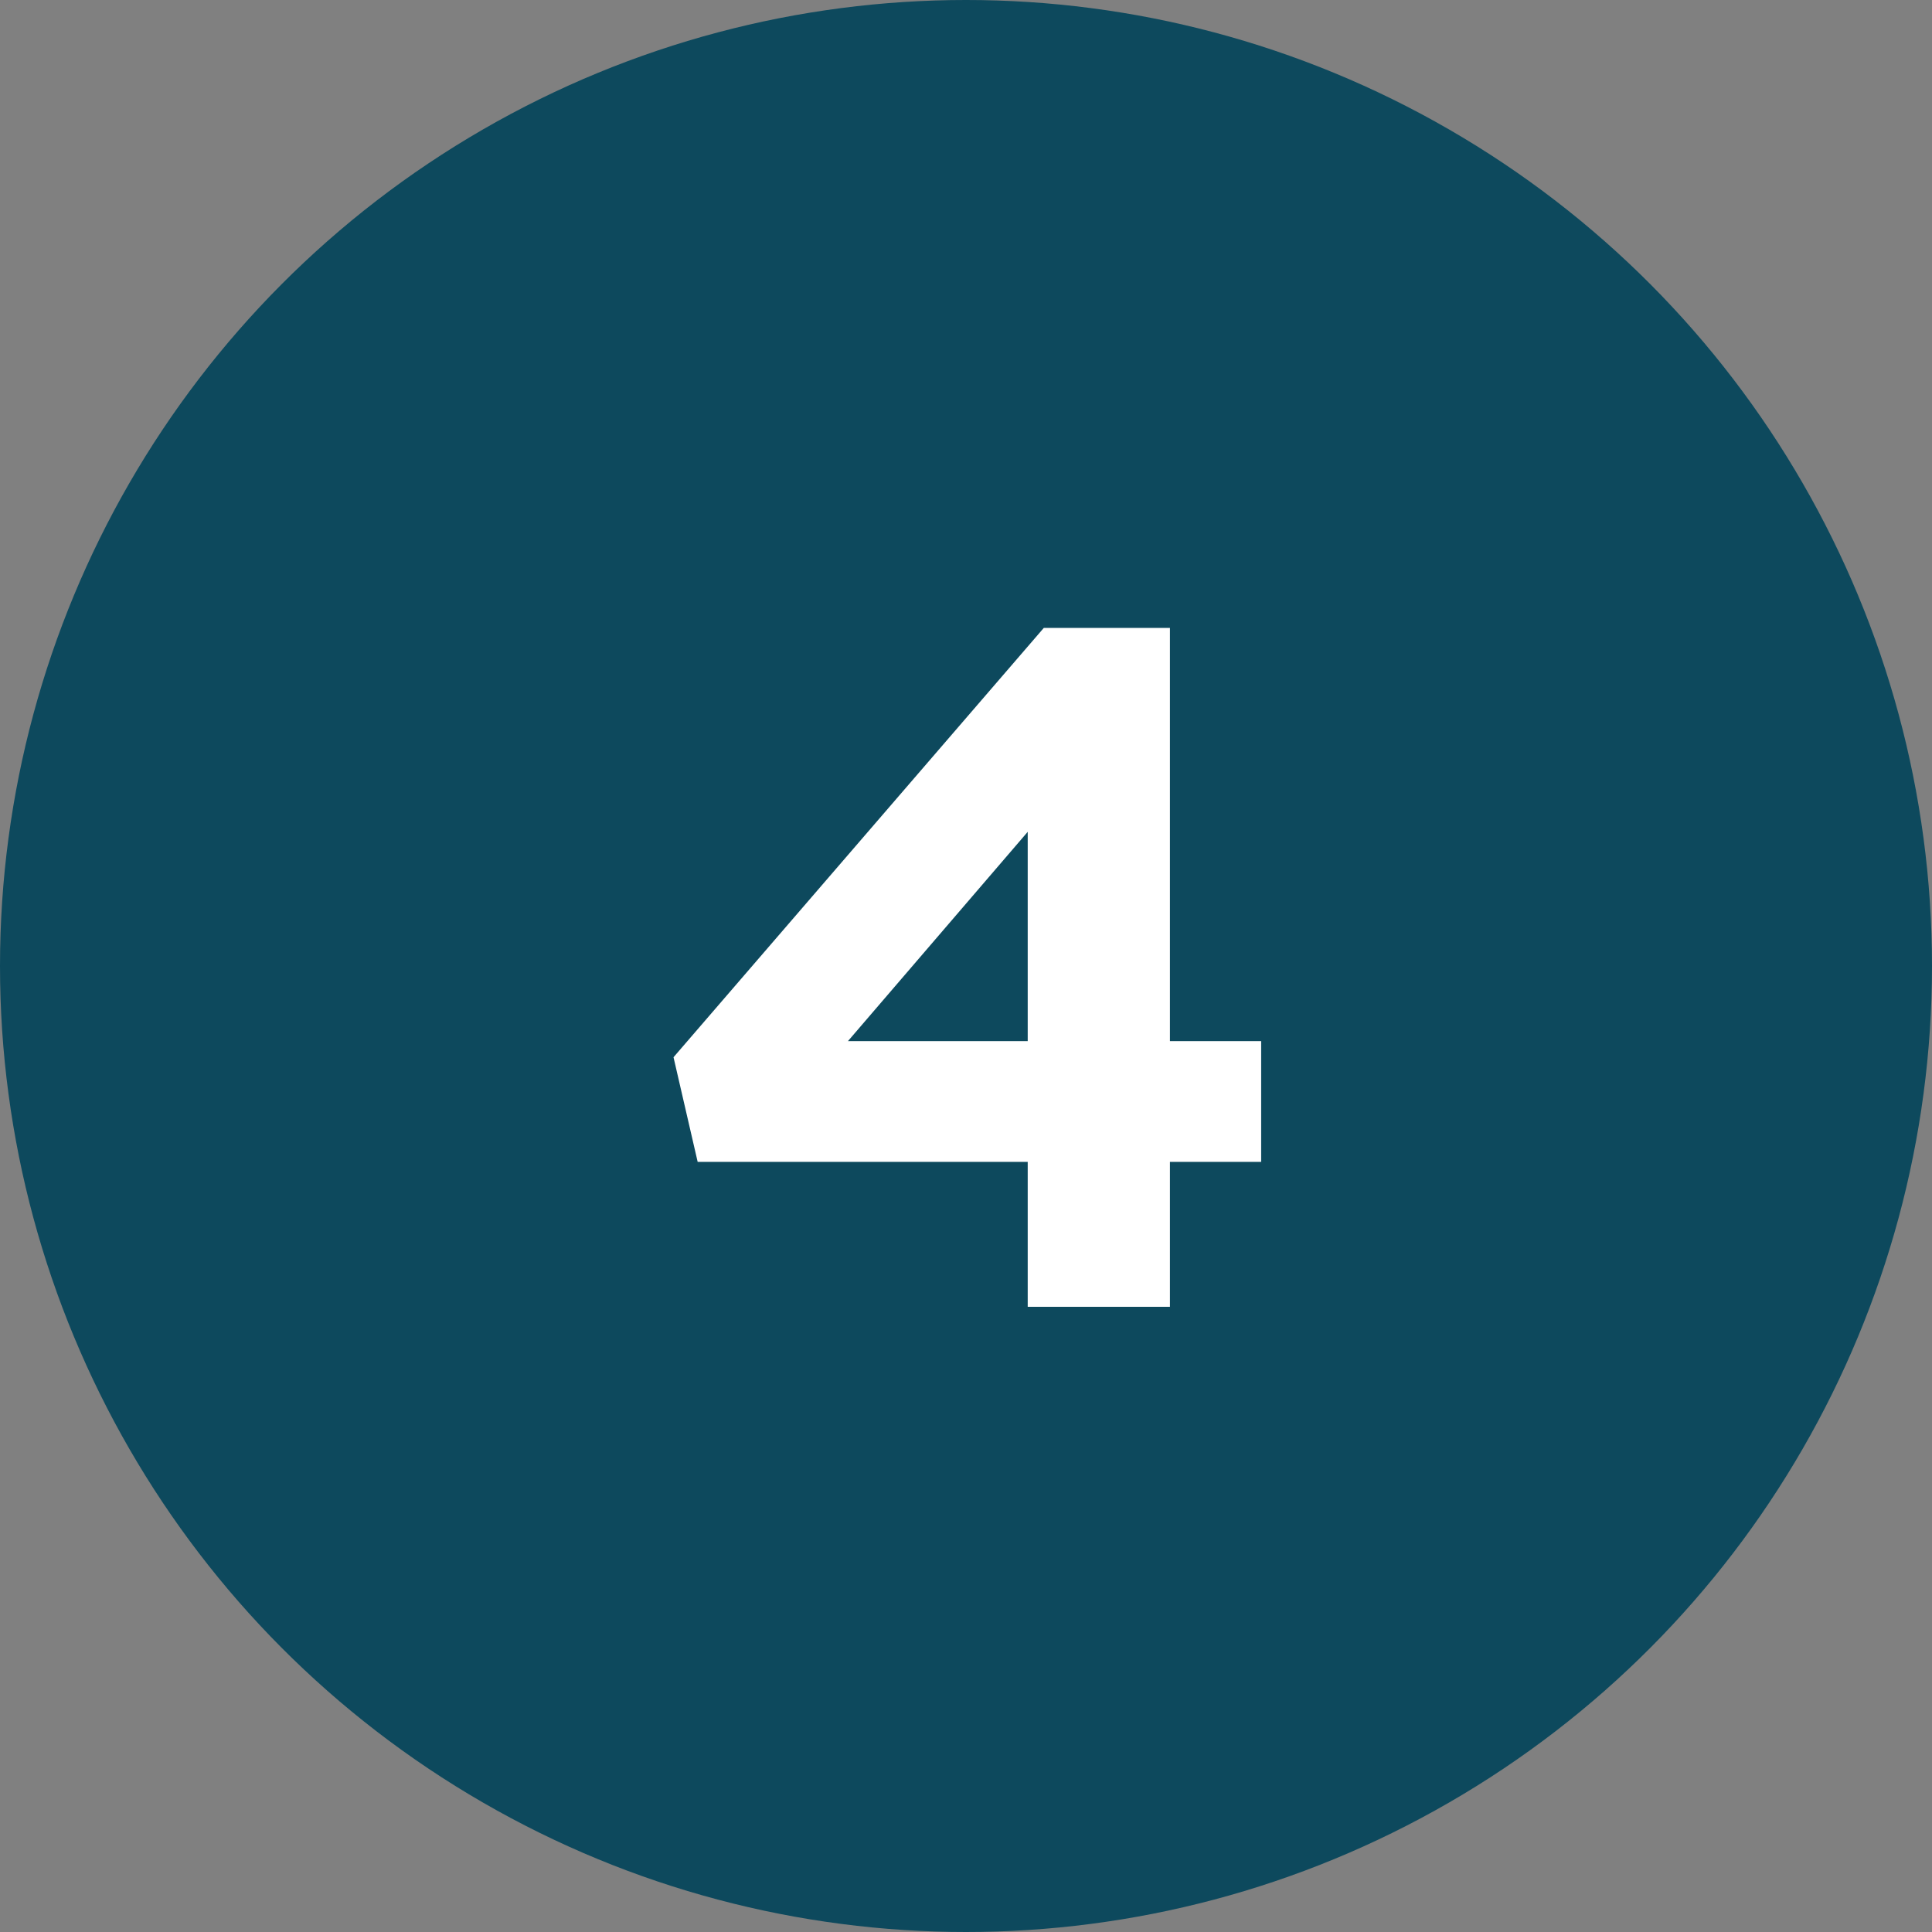 <?xml version="1.0" encoding="UTF-8"?> <svg xmlns="http://www.w3.org/2000/svg" xmlns:xlink="http://www.w3.org/1999/xlink" version="1.1" id="Layer_1" x="0px" y="0px" viewBox="0 0 72 72" style="enable-background:new 0 0 72 72;" xml:space="preserve"><rect x="0" y="0" width="72" height="72" fill="#808080" stroke="none"/> <style type="text/css"> .st0{fill:#0D495D;} .st1{fill:none;} .st2{enable-background:new ;} .st3{fill:#FFFFFF;} </style> <circle class="st0" cx="36" cy="36" r="36"></circle> <rect class="st1" width="72" height="72"></rect> <g class="st2"> <path class="st3" d="M38.3,43.3H26l-0.9-3.9l13.8-16h4.7v15.4h3.4v4.5h-3.4v5.4h-5.3V43.3z M38.3,38.8v-7.8l-6.7,7.8H38.3z"></path> </g> </svg> 